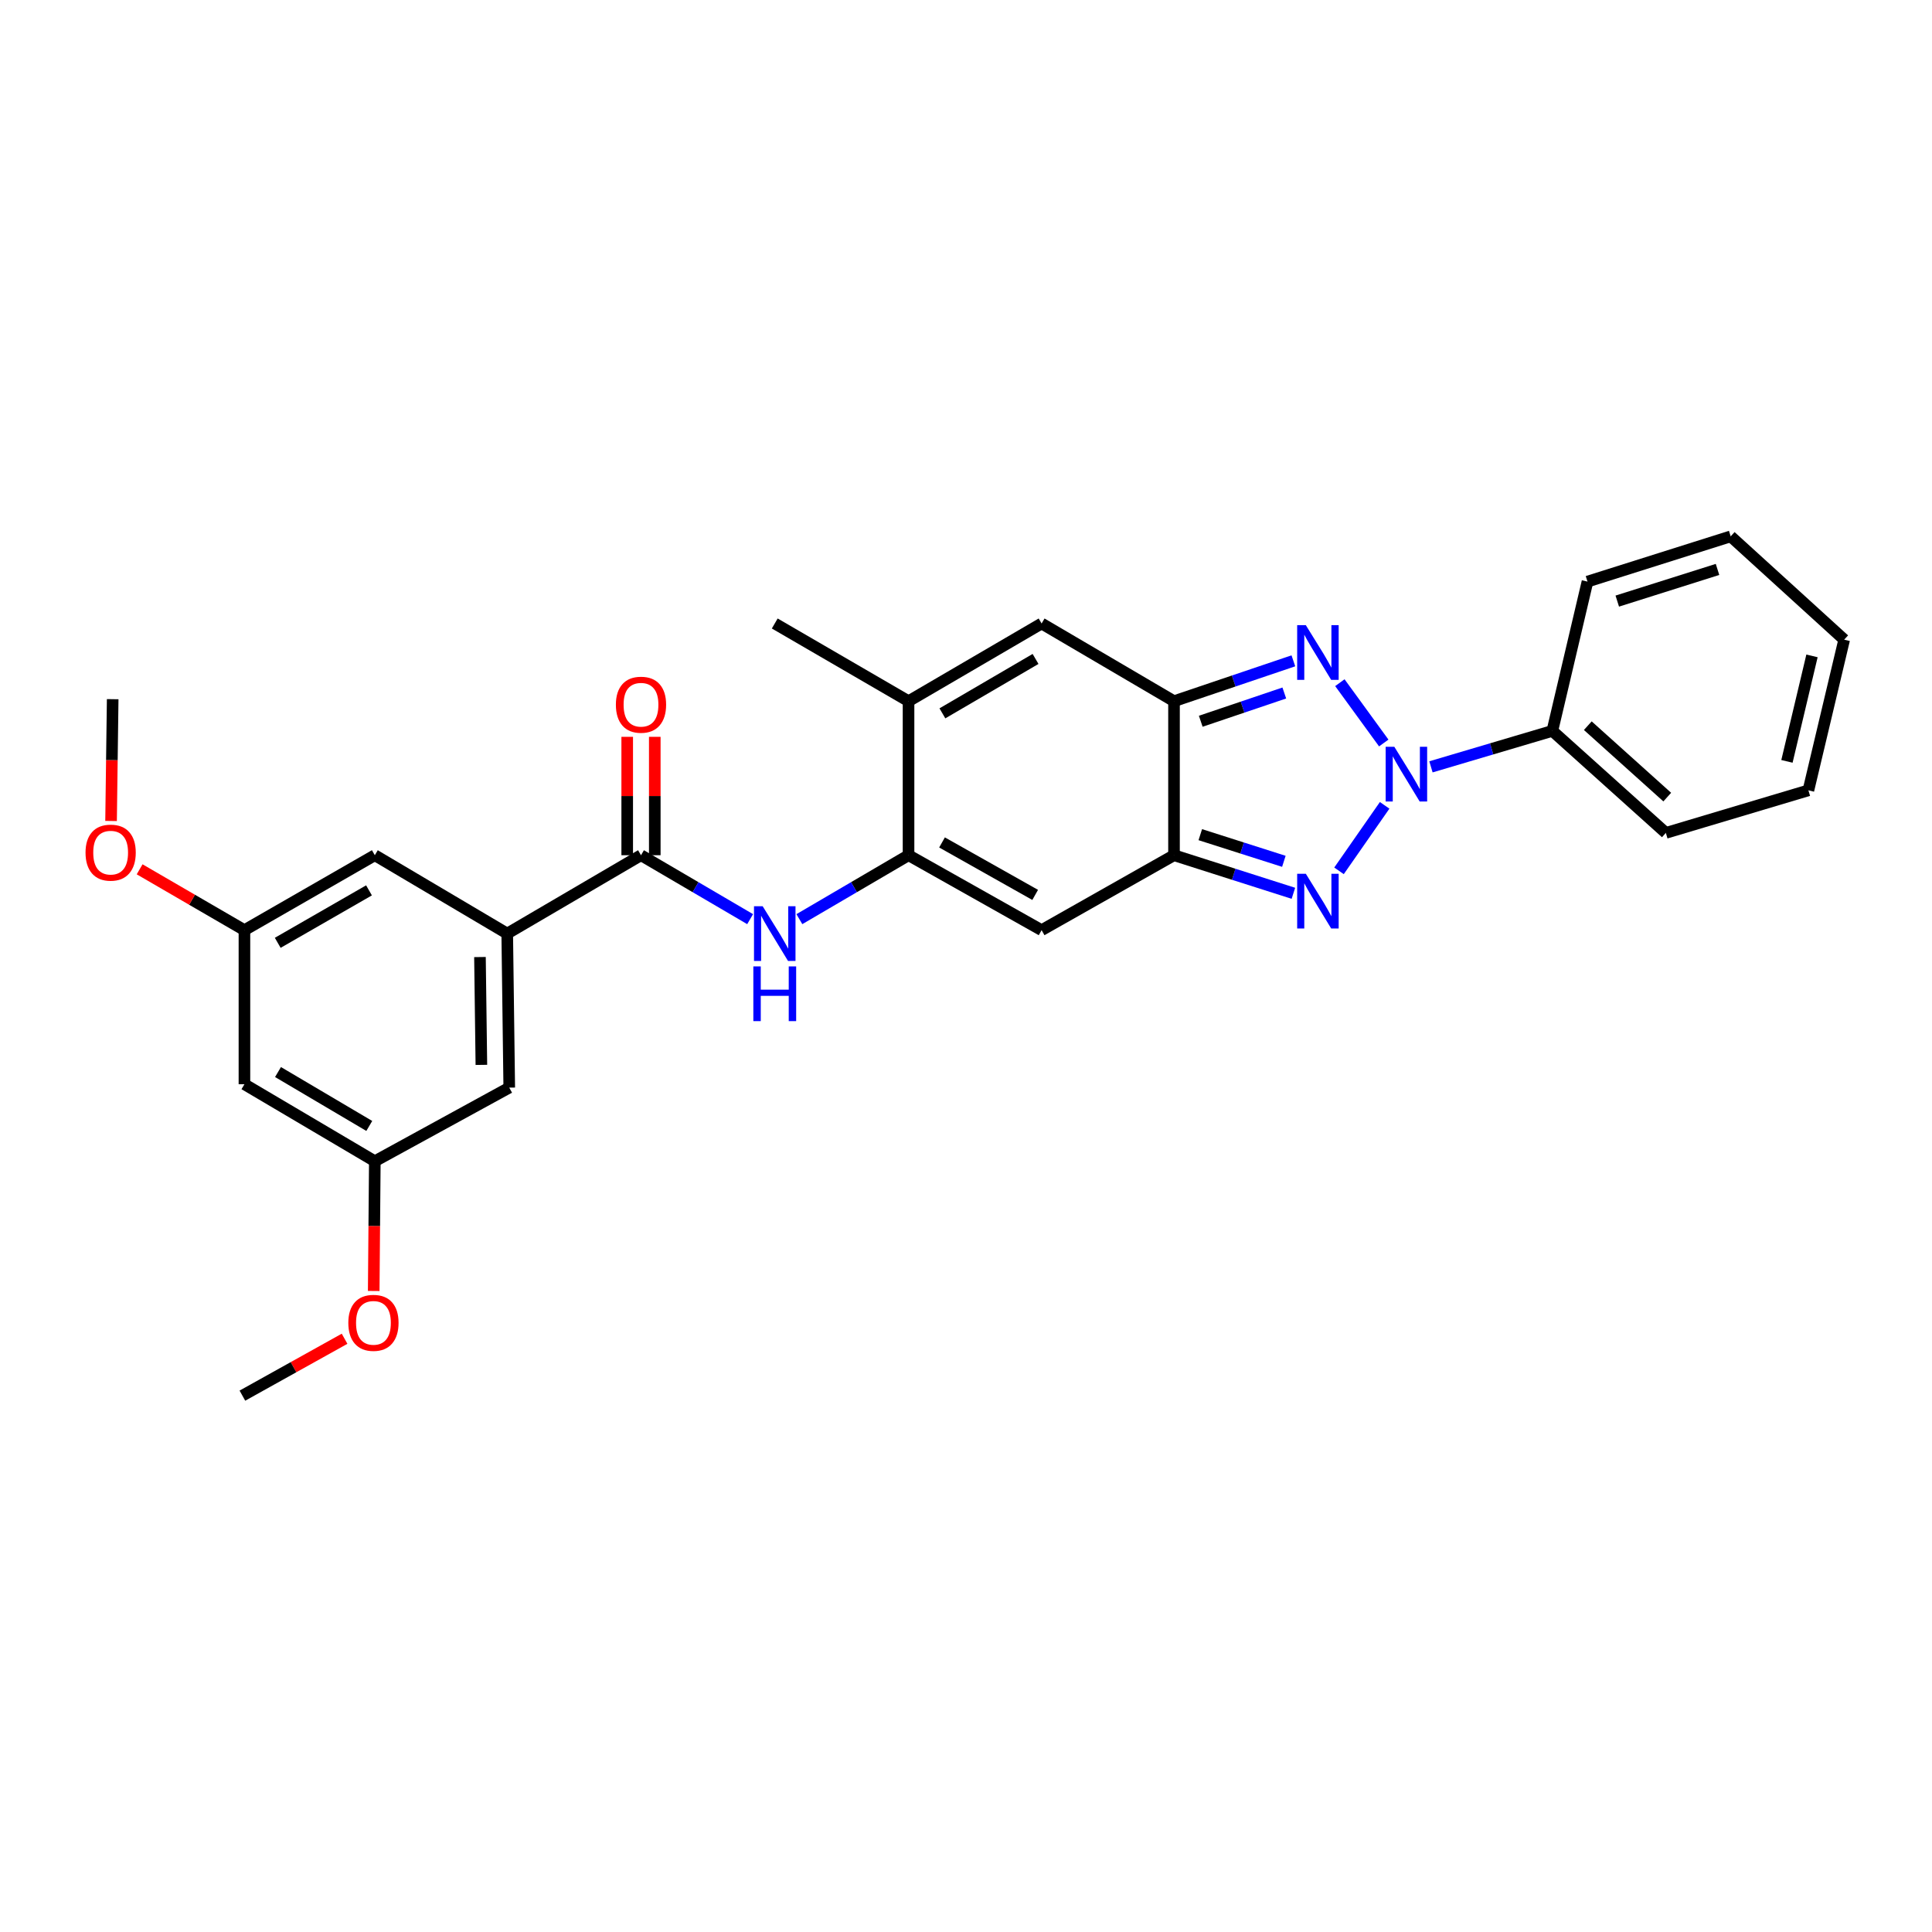 <?xml version='1.0' encoding='iso-8859-1'?>
<svg version='1.1' baseProfile='full'
              xmlns='http://www.w3.org/2000/svg'
                      xmlns:rdkit='http://www.rdkit.org/xml'
                      xmlns:xlink='http://www.w3.org/1999/xlink'
                  xml:space='preserve'
width='1000px' height='1000px' viewBox='0 0 1000 1000'>
<!-- END OF HEADER -->
<rect style='opacity:1.0;fill:#FFFFFF;stroke:none' width='1000' height='1000' x='0' y='0'> </rect>
<path class='bond-0' d='M 716.691,416.846 L 693.071,450.748' style='fill:none;fill-rule:evenodd;stroke:#0000FF;stroke-width:6px;stroke-linecap:butt;stroke-linejoin:miter;stroke-opacity:1' />
<path class='bond-1' d='M 716.232,384.577 L 693.511,353.354' style='fill:none;fill-rule:evenodd;stroke:#0000FF;stroke-width:6px;stroke-linecap:butt;stroke-linejoin:miter;stroke-opacity:1' />
<path class='bond-11' d='M 740.661,396.918 L 772.077,387.611' style='fill:none;fill-rule:evenodd;stroke:#0000FF;stroke-width:6px;stroke-linecap:butt;stroke-linejoin:miter;stroke-opacity:1' />
<path class='bond-11' d='M 772.077,387.611 L 803.493,378.304' style='fill:none;fill-rule:evenodd;stroke:#000000;stroke-width:6px;stroke-linecap:butt;stroke-linejoin:miter;stroke-opacity:1' />
<path class='bond-2' d='M 669.459,462.37 L 638.563,452.515' style='fill:none;fill-rule:evenodd;stroke:#0000FF;stroke-width:6px;stroke-linecap:butt;stroke-linejoin:miter;stroke-opacity:1' />
<path class='bond-2' d='M 638.563,452.515 L 607.666,442.66' style='fill:none;fill-rule:evenodd;stroke:#000000;stroke-width:6px;stroke-linecap:butt;stroke-linejoin:miter;stroke-opacity:1' />
<path class='bond-2' d='M 664.527,445.818 L 642.899,438.92' style='fill:none;fill-rule:evenodd;stroke:#0000FF;stroke-width:6px;stroke-linecap:butt;stroke-linejoin:miter;stroke-opacity:1' />
<path class='bond-2' d='M 642.899,438.92 L 621.272,432.021' style='fill:none;fill-rule:evenodd;stroke:#000000;stroke-width:6px;stroke-linecap:butt;stroke-linejoin:miter;stroke-opacity:1' />
<path class='bond-3' d='M 669.448,342.044 L 638.557,352.492' style='fill:none;fill-rule:evenodd;stroke:#0000FF;stroke-width:6px;stroke-linecap:butt;stroke-linejoin:miter;stroke-opacity:1' />
<path class='bond-3' d='M 638.557,352.492 L 607.666,362.94' style='fill:none;fill-rule:evenodd;stroke:#000000;stroke-width:6px;stroke-linecap:butt;stroke-linejoin:miter;stroke-opacity:1' />
<path class='bond-3' d='M 664.753,358.696 L 643.129,366.009' style='fill:none;fill-rule:evenodd;stroke:#0000FF;stroke-width:6px;stroke-linecap:butt;stroke-linejoin:miter;stroke-opacity:1' />
<path class='bond-3' d='M 643.129,366.009 L 621.506,373.323' style='fill:none;fill-rule:evenodd;stroke:#000000;stroke-width:6px;stroke-linecap:butt;stroke-linejoin:miter;stroke-opacity:1' />
<path class='bond-5' d='M 607.666,442.66 L 539.133,481.449' style='fill:none;fill-rule:evenodd;stroke:#000000;stroke-width:6px;stroke-linecap:butt;stroke-linejoin:miter;stroke-opacity:1' />
<path class='bond-28' d='M 607.666,442.66 L 607.666,362.94' style='fill:none;fill-rule:evenodd;stroke:#000000;stroke-width:6px;stroke-linecap:butt;stroke-linejoin:miter;stroke-opacity:1' />
<path class='bond-6' d='M 607.666,362.94 L 539.133,322.716' style='fill:none;fill-rule:evenodd;stroke:#000000;stroke-width:6px;stroke-linecap:butt;stroke-linejoin:miter;stroke-opacity:1' />
<path class='bond-4' d='M 470.258,442.66 L 539.133,481.449' style='fill:none;fill-rule:evenodd;stroke:#000000;stroke-width:6px;stroke-linecap:butt;stroke-linejoin:miter;stroke-opacity:1' />
<path class='bond-4' d='M 487.591,436.045 L 535.804,463.198' style='fill:none;fill-rule:evenodd;stroke:#000000;stroke-width:6px;stroke-linecap:butt;stroke-linejoin:miter;stroke-opacity:1' />
<path class='bond-9' d='M 470.258,442.66 L 442.007,459.206' style='fill:none;fill-rule:evenodd;stroke:#000000;stroke-width:6px;stroke-linecap:butt;stroke-linejoin:miter;stroke-opacity:1' />
<path class='bond-9' d='M 442.007,459.206 L 413.757,475.752' style='fill:none;fill-rule:evenodd;stroke:#0000FF;stroke-width:6px;stroke-linecap:butt;stroke-linejoin:miter;stroke-opacity:1' />
<path class='bond-30' d='M 470.258,442.66 L 470.258,362.94' style='fill:none;fill-rule:evenodd;stroke:#000000;stroke-width:6px;stroke-linecap:butt;stroke-linejoin:miter;stroke-opacity:1' />
<path class='bond-7' d='M 539.133,322.716 L 470.258,362.94' style='fill:none;fill-rule:evenodd;stroke:#000000;stroke-width:6px;stroke-linecap:butt;stroke-linejoin:miter;stroke-opacity:1' />
<path class='bond-7' d='M 535.998,341.071 L 487.785,369.229' style='fill:none;fill-rule:evenodd;stroke:#000000;stroke-width:6px;stroke-linecap:butt;stroke-linejoin:miter;stroke-opacity:1' />
<path class='bond-20' d='M 470.258,362.94 L 401.01,322.716' style='fill:none;fill-rule:evenodd;stroke:#000000;stroke-width:6px;stroke-linecap:butt;stroke-linejoin:miter;stroke-opacity:1' />
<path class='bond-8' d='M 331.779,442.66 L 360.022,459.205' style='fill:none;fill-rule:evenodd;stroke:#000000;stroke-width:6px;stroke-linecap:butt;stroke-linejoin:miter;stroke-opacity:1' />
<path class='bond-8' d='M 360.022,459.205 L 388.265,475.75' style='fill:none;fill-rule:evenodd;stroke:#0000FF;stroke-width:6px;stroke-linecap:butt;stroke-linejoin:miter;stroke-opacity:1' />
<path class='bond-10' d='M 331.779,442.66 L 262.539,483.217' style='fill:none;fill-rule:evenodd;stroke:#000000;stroke-width:6px;stroke-linecap:butt;stroke-linejoin:miter;stroke-opacity:1' />
<path class='bond-14' d='M 338.914,442.66 L 338.914,412.023' style='fill:none;fill-rule:evenodd;stroke:#000000;stroke-width:6px;stroke-linecap:butt;stroke-linejoin:miter;stroke-opacity:1' />
<path class='bond-14' d='M 338.914,412.023 L 338.914,381.386' style='fill:none;fill-rule:evenodd;stroke:#FF0000;stroke-width:6px;stroke-linecap:butt;stroke-linejoin:miter;stroke-opacity:1' />
<path class='bond-14' d='M 324.644,442.66 L 324.644,412.023' style='fill:none;fill-rule:evenodd;stroke:#000000;stroke-width:6px;stroke-linecap:butt;stroke-linejoin:miter;stroke-opacity:1' />
<path class='bond-14' d='M 324.644,412.023 L 324.644,381.386' style='fill:none;fill-rule:evenodd;stroke:#FF0000;stroke-width:6px;stroke-linecap:butt;stroke-linejoin:miter;stroke-opacity:1' />
<path class='bond-12' d='M 262.539,483.217 L 263.586,562.953' style='fill:none;fill-rule:evenodd;stroke:#000000;stroke-width:6px;stroke-linecap:butt;stroke-linejoin:miter;stroke-opacity:1' />
<path class='bond-12' d='M 248.428,495.365 L 249.161,551.18' style='fill:none;fill-rule:evenodd;stroke:#000000;stroke-width:6px;stroke-linecap:butt;stroke-linejoin:miter;stroke-opacity:1' />
<path class='bond-13' d='M 262.539,483.217 L 194.006,442.66' style='fill:none;fill-rule:evenodd;stroke:#000000;stroke-width:6px;stroke-linecap:butt;stroke-linejoin:miter;stroke-opacity:1' />
<path class='bond-21' d='M 803.493,378.304 L 862.237,431.109' style='fill:none;fill-rule:evenodd;stroke:#000000;stroke-width:6px;stroke-linecap:butt;stroke-linejoin:miter;stroke-opacity:1' />
<path class='bond-21' d='M 821.844,375.612 L 862.965,412.576' style='fill:none;fill-rule:evenodd;stroke:#000000;stroke-width:6px;stroke-linecap:butt;stroke-linejoin:miter;stroke-opacity:1' />
<path class='bond-22' d='M 803.493,378.304 L 821.679,301.034' style='fill:none;fill-rule:evenodd;stroke:#000000;stroke-width:6px;stroke-linecap:butt;stroke-linejoin:miter;stroke-opacity:1' />
<path class='bond-17' d='M 263.586,562.953 L 194.006,601.053' style='fill:none;fill-rule:evenodd;stroke:#000000;stroke-width:6px;stroke-linecap:butt;stroke-linejoin:miter;stroke-opacity:1' />
<path class='bond-16' d='M 194.006,442.66 L 126.518,481.449' style='fill:none;fill-rule:evenodd;stroke:#000000;stroke-width:6px;stroke-linecap:butt;stroke-linejoin:miter;stroke-opacity:1' />
<path class='bond-16' d='M 190.993,460.85 L 143.752,488.003' style='fill:none;fill-rule:evenodd;stroke:#000000;stroke-width:6px;stroke-linecap:butt;stroke-linejoin:miter;stroke-opacity:1' />
<path class='bond-15' d='M 126.518,561.193 L 126.518,481.449' style='fill:none;fill-rule:evenodd;stroke:#000000;stroke-width:6px;stroke-linecap:butt;stroke-linejoin:miter;stroke-opacity:1' />
<path class='bond-31' d='M 126.518,561.193 L 194.006,601.053' style='fill:none;fill-rule:evenodd;stroke:#000000;stroke-width:6px;stroke-linecap:butt;stroke-linejoin:miter;stroke-opacity:1' />
<path class='bond-31' d='M 143.898,554.885 L 191.139,582.787' style='fill:none;fill-rule:evenodd;stroke:#000000;stroke-width:6px;stroke-linecap:butt;stroke-linejoin:miter;stroke-opacity:1' />
<path class='bond-19' d='M 126.518,481.449 L 99.395,465.701' style='fill:none;fill-rule:evenodd;stroke:#000000;stroke-width:6px;stroke-linecap:butt;stroke-linejoin:miter;stroke-opacity:1' />
<path class='bond-19' d='M 99.395,465.701 L 72.273,449.952' style='fill:none;fill-rule:evenodd;stroke:#FF0000;stroke-width:6px;stroke-linecap:butt;stroke-linejoin:miter;stroke-opacity:1' />
<path class='bond-18' d='M 194.006,601.053 L 193.719,634.63' style='fill:none;fill-rule:evenodd;stroke:#000000;stroke-width:6px;stroke-linecap:butt;stroke-linejoin:miter;stroke-opacity:1' />
<path class='bond-18' d='M 193.719,634.63 L 193.432,668.208' style='fill:none;fill-rule:evenodd;stroke:#FF0000;stroke-width:6px;stroke-linecap:butt;stroke-linejoin:miter;stroke-opacity:1' />
<path class='bond-23' d='M 178.351,692.936 L 151.908,707.66' style='fill:none;fill-rule:evenodd;stroke:#FF0000;stroke-width:6px;stroke-linecap:butt;stroke-linejoin:miter;stroke-opacity:1' />
<path class='bond-23' d='M 151.908,707.66 L 125.464,722.384' style='fill:none;fill-rule:evenodd;stroke:#000000;stroke-width:6px;stroke-linecap:butt;stroke-linejoin:miter;stroke-opacity:1' />
<path class='bond-24' d='M 57.487,424.937 L 57.906,393.415' style='fill:none;fill-rule:evenodd;stroke:#FF0000;stroke-width:6px;stroke-linecap:butt;stroke-linejoin:miter;stroke-opacity:1' />
<path class='bond-24' d='M 57.906,393.415 L 58.325,361.894' style='fill:none;fill-rule:evenodd;stroke:#000000;stroke-width:6px;stroke-linecap:butt;stroke-linejoin:miter;stroke-opacity:1' />
<path class='bond-26' d='M 862.237,431.109 L 936.027,409.079' style='fill:none;fill-rule:evenodd;stroke:#000000;stroke-width:6px;stroke-linecap:butt;stroke-linejoin:miter;stroke-opacity:1' />
<path class='bond-25' d='M 821.679,301.034 L 895.802,277.616' style='fill:none;fill-rule:evenodd;stroke:#000000;stroke-width:6px;stroke-linecap:butt;stroke-linejoin:miter;stroke-opacity:1' />
<path class='bond-25' d='M 837.097,311.128 L 888.983,294.735' style='fill:none;fill-rule:evenodd;stroke:#000000;stroke-width:6px;stroke-linecap:butt;stroke-linejoin:miter;stroke-opacity:1' />
<path class='bond-27' d='M 895.802,277.616 L 954.545,331.087' style='fill:none;fill-rule:evenodd;stroke:#000000;stroke-width:6px;stroke-linecap:butt;stroke-linejoin:miter;stroke-opacity:1' />
<path class='bond-29' d='M 936.027,409.079 L 954.545,331.087' style='fill:none;fill-rule:evenodd;stroke:#000000;stroke-width:6px;stroke-linecap:butt;stroke-linejoin:miter;stroke-opacity:1' />
<path class='bond-29' d='M 924.921,394.083 L 937.884,339.489' style='fill:none;fill-rule:evenodd;stroke:#000000;stroke-width:6px;stroke-linecap:butt;stroke-linejoin:miter;stroke-opacity:1' />
<path  class='atom-0' d='M 721.692 386.523
L 730.972 401.523
Q 731.892 403.003, 733.372 405.683
Q 734.852 408.363, 734.932 408.523
L 734.932 386.523
L 738.692 386.523
L 738.692 414.843
L 734.812 414.843
L 724.852 398.443
Q 723.692 396.523, 722.452 394.323
Q 721.252 392.123, 720.892 391.443
L 720.892 414.843
L 717.212 414.843
L 717.212 386.523
L 721.692 386.523
' fill='#0000FF'/>
<path  class='atom-1' d='M 675.894 452.259
L 685.174 467.259
Q 686.094 468.739, 687.574 471.419
Q 689.054 474.099, 689.134 474.259
L 689.134 452.259
L 692.894 452.259
L 692.894 480.579
L 689.014 480.579
L 679.054 464.179
Q 677.894 462.259, 676.654 460.059
Q 675.454 457.859, 675.094 457.179
L 675.094 480.579
L 671.414 480.579
L 671.414 452.259
L 675.894 452.259
' fill='#0000FF'/>
<path  class='atom-2' d='M 675.894 323.586
L 685.174 338.586
Q 686.094 340.066, 687.574 342.746
Q 689.054 345.426, 689.134 345.586
L 689.134 323.586
L 692.894 323.586
L 692.894 351.906
L 689.014 351.906
L 679.054 335.506
Q 677.894 333.586, 676.654 331.386
Q 675.454 329.186, 675.094 328.506
L 675.094 351.906
L 671.414 351.906
L 671.414 323.586
L 675.894 323.586
' fill='#0000FF'/>
<path  class='atom-10' d='M 394.75 469.057
L 404.03 484.057
Q 404.95 485.537, 406.43 488.217
Q 407.91 490.897, 407.99 491.057
L 407.99 469.057
L 411.75 469.057
L 411.75 497.377
L 407.87 497.377
L 397.91 480.977
Q 396.75 479.057, 395.51 476.857
Q 394.31 474.657, 393.95 473.977
L 393.95 497.377
L 390.27 497.377
L 390.27 469.057
L 394.75 469.057
' fill='#0000FF'/>
<path  class='atom-10' d='M 389.93 500.209
L 393.77 500.209
L 393.77 512.249
L 408.25 512.249
L 408.25 500.209
L 412.09 500.209
L 412.09 528.529
L 408.25 528.529
L 408.25 515.449
L 393.77 515.449
L 393.77 528.529
L 389.93 528.529
L 389.93 500.209
' fill='#0000FF'/>
<path  class='atom-15' d='M 318.779 364.756
Q 318.779 357.956, 322.139 354.156
Q 325.499 350.356, 331.779 350.356
Q 338.059 350.356, 341.419 354.156
Q 344.779 357.956, 344.779 364.756
Q 344.779 371.636, 341.379 375.556
Q 337.979 379.436, 331.779 379.436
Q 325.539 379.436, 322.139 375.556
Q 318.779 371.676, 318.779 364.756
M 331.779 376.236
Q 336.099 376.236, 338.419 373.356
Q 340.779 370.436, 340.779 364.756
Q 340.779 359.196, 338.419 356.396
Q 336.099 353.556, 331.779 353.556
Q 327.459 353.556, 325.099 356.356
Q 322.779 359.156, 322.779 364.756
Q 322.779 370.476, 325.099 373.356
Q 327.459 376.236, 331.779 376.236
' fill='#FF0000'/>
<path  class='atom-19' d='M 180.292 684.697
Q 180.292 677.897, 183.652 674.097
Q 187.012 670.297, 193.292 670.297
Q 199.572 670.297, 202.932 674.097
Q 206.292 677.897, 206.292 684.697
Q 206.292 691.577, 202.892 695.497
Q 199.492 699.377, 193.292 699.377
Q 187.052 699.377, 183.652 695.497
Q 180.292 691.617, 180.292 684.697
M 193.292 696.177
Q 197.612 696.177, 199.932 693.297
Q 202.292 690.377, 202.292 684.697
Q 202.292 679.137, 199.932 676.337
Q 197.612 673.497, 193.292 673.497
Q 188.972 673.497, 186.612 676.297
Q 184.292 679.097, 184.292 684.697
Q 184.292 690.417, 186.612 693.297
Q 188.972 696.177, 193.292 696.177
' fill='#FF0000'/>
<path  class='atom-20' d='M 44.271 441.321
Q 44.271 434.521, 47.631 430.721
Q 50.991 426.921, 57.271 426.921
Q 63.551 426.921, 66.911 430.721
Q 70.271 434.521, 70.271 441.321
Q 70.271 448.201, 66.871 452.121
Q 63.471 456.001, 57.271 456.001
Q 51.031 456.001, 47.631 452.121
Q 44.271 448.241, 44.271 441.321
M 57.271 452.801
Q 61.591 452.801, 63.911 449.921
Q 66.271 447.001, 66.271 441.321
Q 66.271 435.761, 63.911 432.961
Q 61.591 430.121, 57.271 430.121
Q 52.951 430.121, 50.591 432.921
Q 48.271 435.721, 48.271 441.321
Q 48.271 447.041, 50.591 449.921
Q 52.951 452.801, 57.271 452.801
' fill='#FF0000'/>
</svg>
